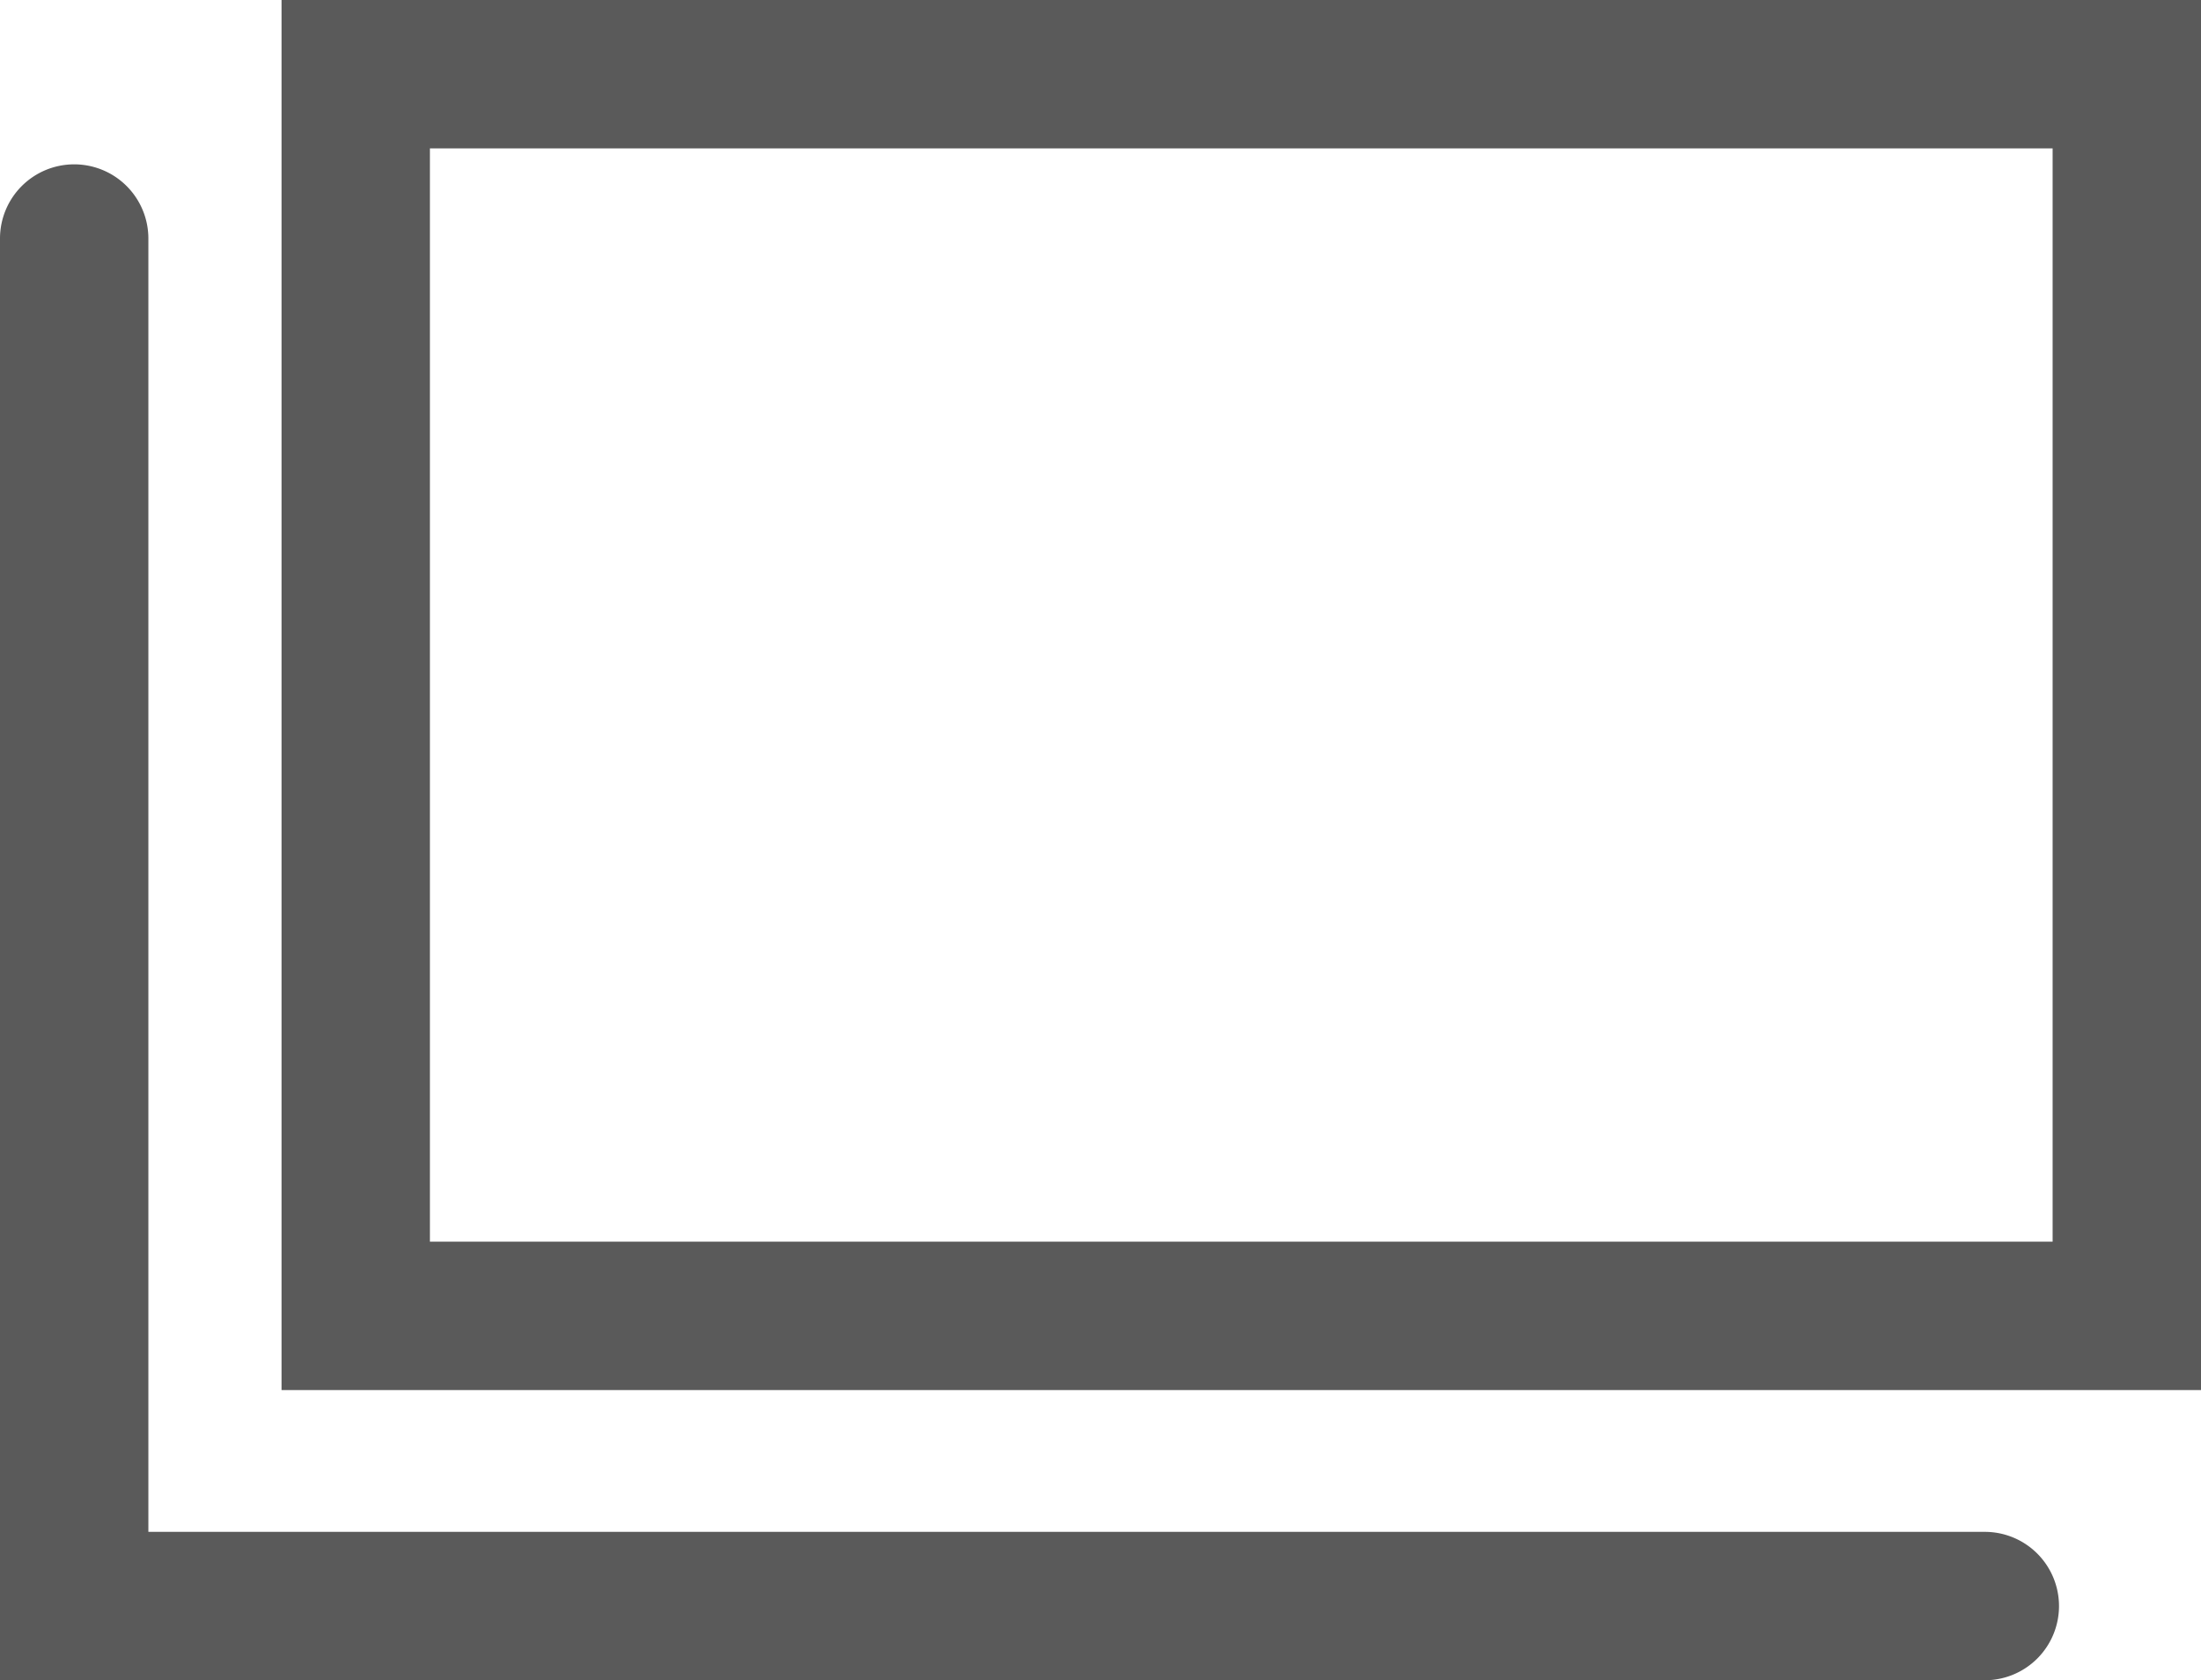 <svg xmlns="http://www.w3.org/2000/svg" width="29.668" height="22.645" viewBox="0 0 29.668 22.645"><g transform="translate(-413.867 -3444.94)"><path d="M2,2V16.735H23.873V2H2M0,0H25.873V18.735H0Z" transform="translate(417.662 3444.94)" fill="#5a5a5a"/><path d="M-3861.906-2808.418h-26.754v-19.431a1,1,0,0,1,1-1,1,1,0,0,1,1,1v17.431h24.754a1,1,0,0,1,1,1A1,1,0,0,1-3861.906-2808.418Z" transform="translate(4302.527 6276.004)" fill="#5a5a5a"/></g></svg>